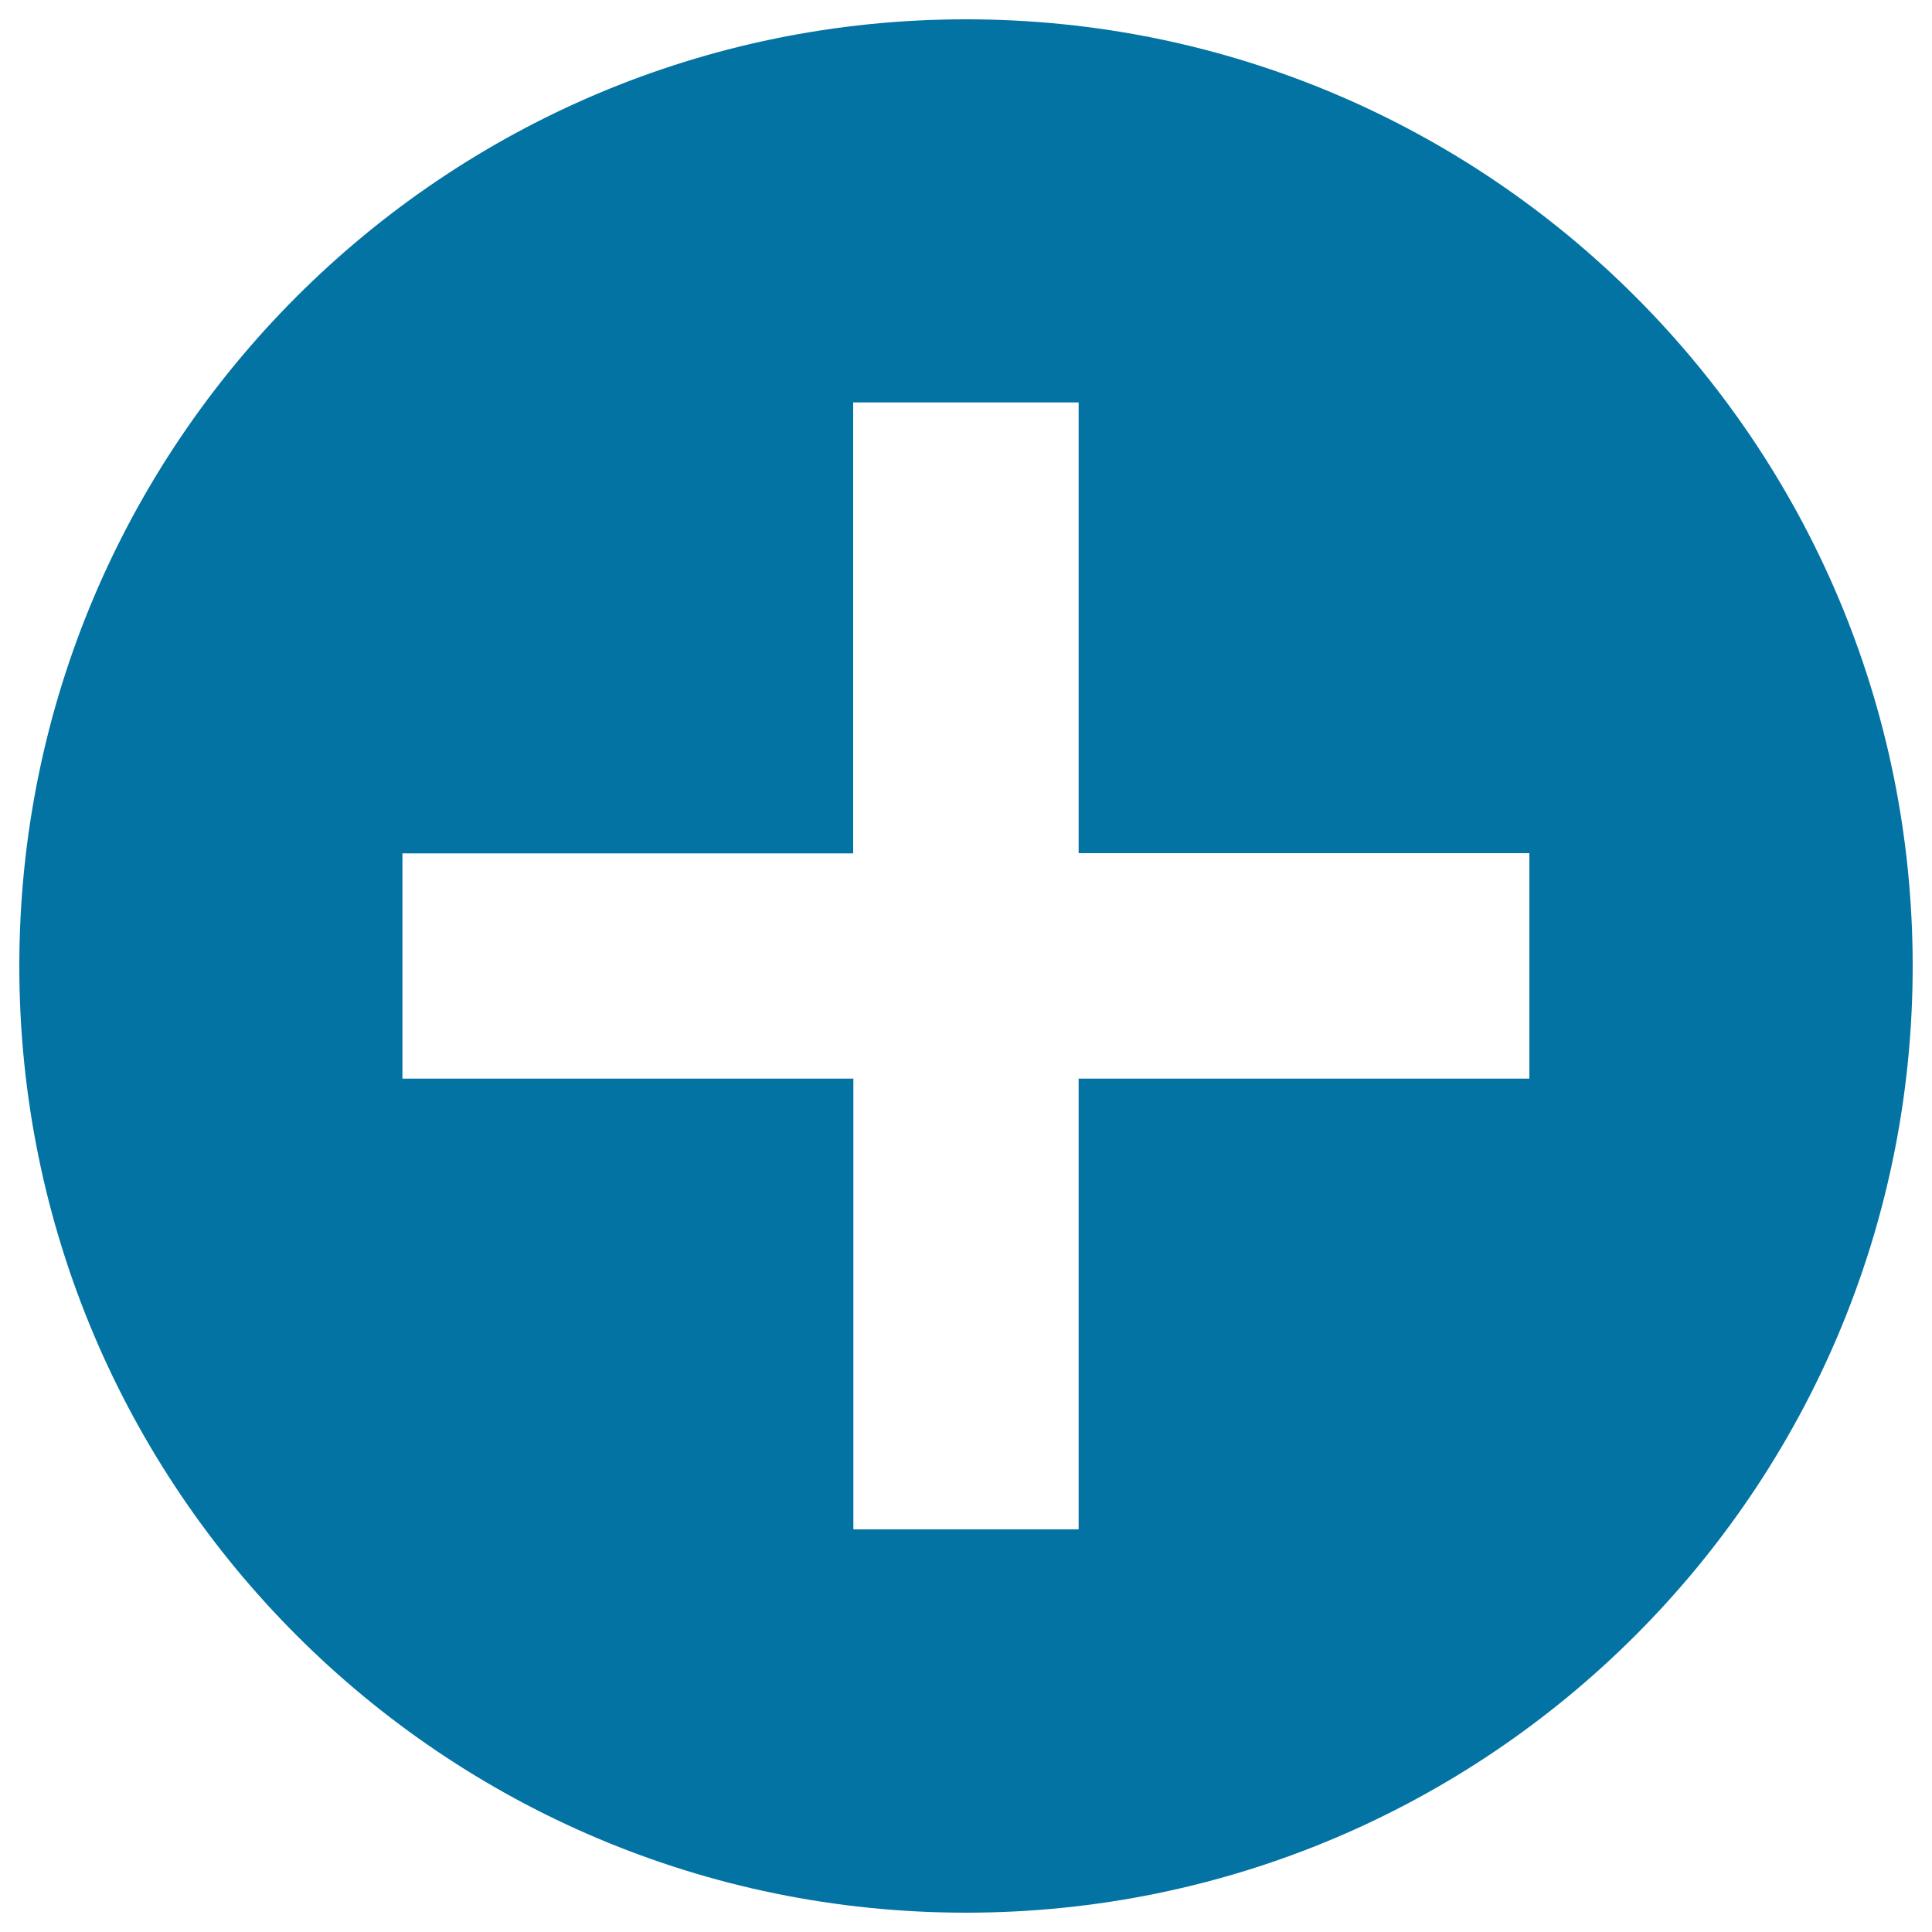 <svg xmlns="http://www.w3.org/2000/svg" viewBox="0 0 1000 1000" style="fill:#0273a2">
<title>Circle with plus SVG icon</title>
<g><path d="M500,10C229.4,10,10,229.4,10,500s219.4,490,490,490s490-219.4,490-490S770.6,10,500,10z M791.7,558.3H558.3v233.3H441.7V558.3H208.3V441.7h233.3V208.3h116.7v233.3h233.3V558.3z"/></g>
</svg>